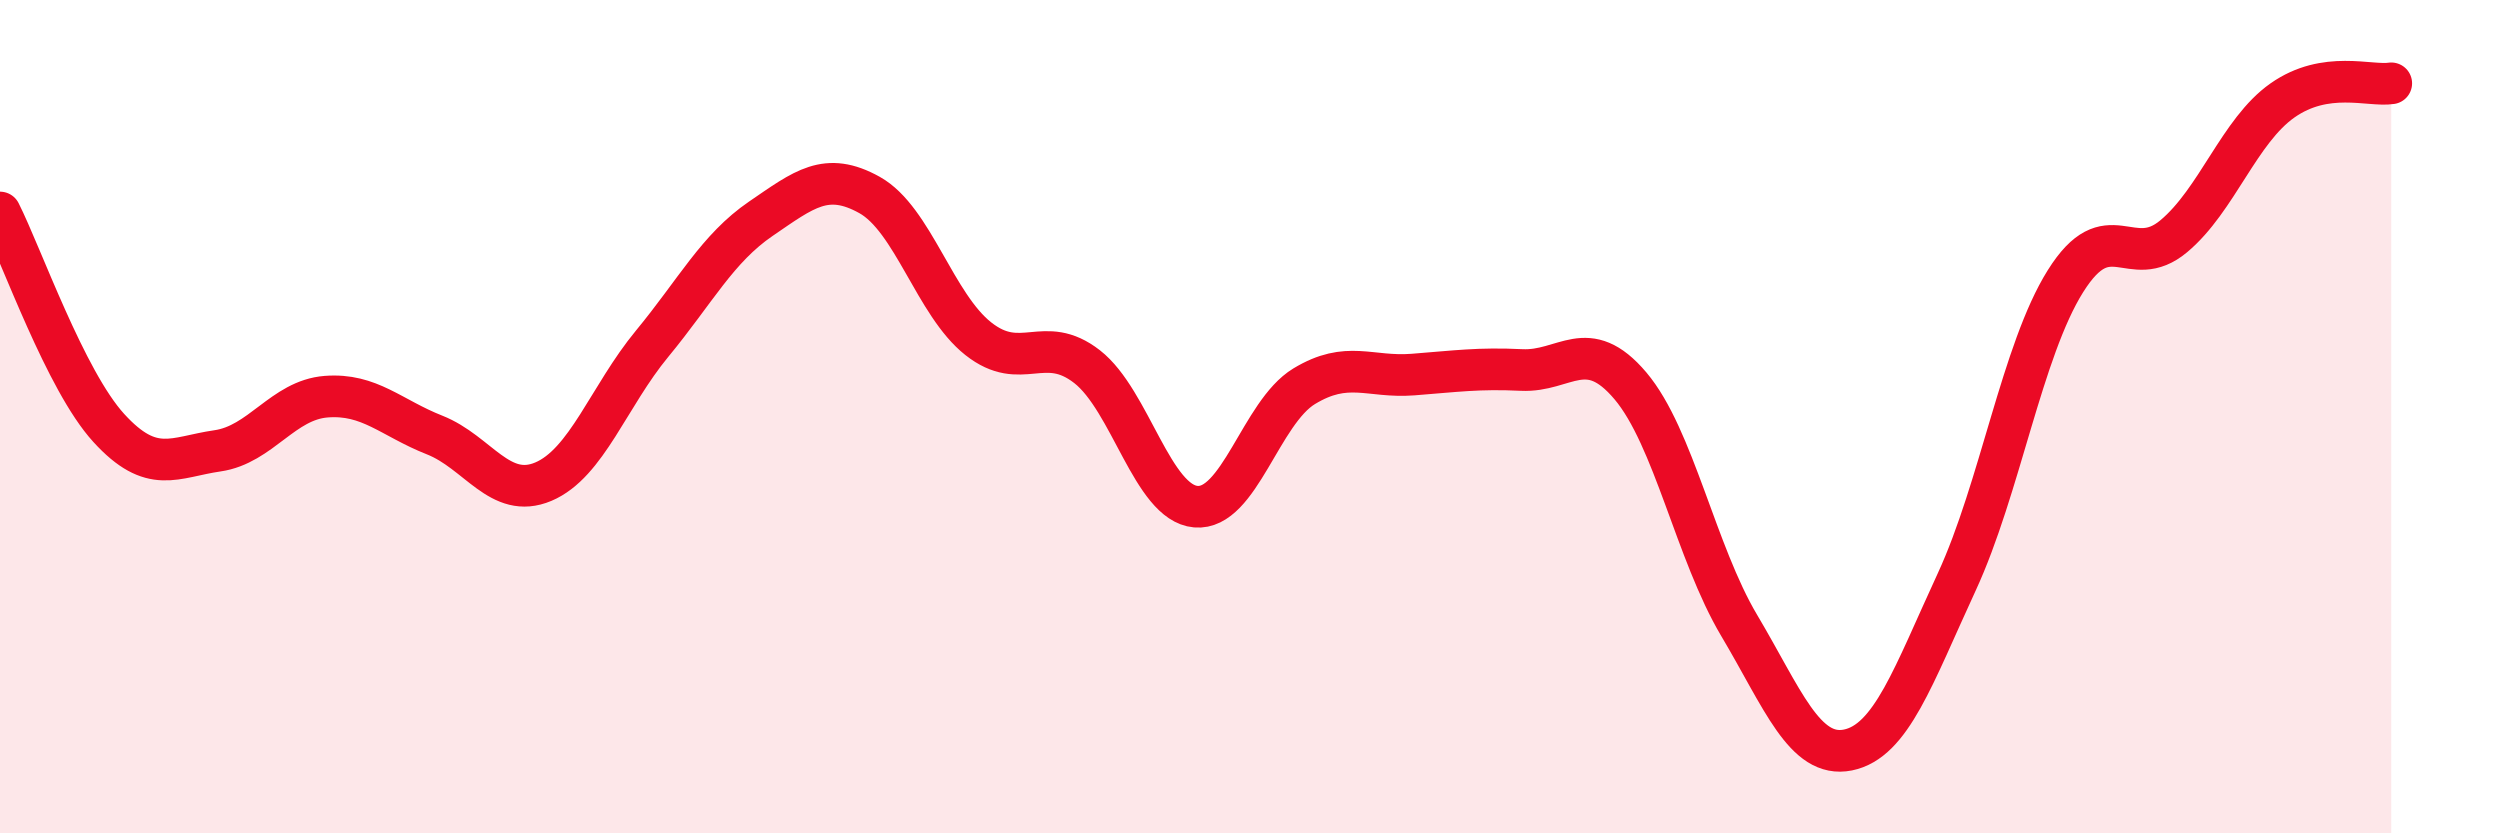 
    <svg width="60" height="20" viewBox="0 0 60 20" xmlns="http://www.w3.org/2000/svg">
      <path
        d="M 0,5.1 C 0.52,6.13 1.57,9.13 2.61,10.27 C 3.65,11.41 4.18,10.97 5.22,10.82 C 6.26,10.67 6.79,9.6 7.83,9.52 C 8.87,9.44 9.39,10.03 10.43,10.44 C 11.47,10.85 12,12 13.04,11.56 C 14.08,11.12 14.61,9.51 15.65,8.25 C 16.69,6.99 17.22,5.96 18.26,5.25 C 19.3,4.54 19.83,4.1 20.87,4.68 C 21.91,5.26 22.44,7.31 23.48,8.13 C 24.52,8.95 25.05,7.99 26.09,8.8 C 27.13,9.61 27.66,12.07 28.7,12.16 C 29.74,12.25 30.26,9.9 31.3,9.27 C 32.34,8.64 32.87,9.07 33.91,8.99 C 34.95,8.91 35.48,8.83 36.52,8.88 C 37.56,8.93 38.09,8.03 39.13,9.26 C 40.17,10.49 40.7,13.26 41.74,15.01 C 42.78,16.76 43.31,18.21 44.35,18 C 45.39,17.79 45.92,16.22 46.96,13.97 C 48,11.72 48.53,8.41 49.57,6.75 C 50.61,5.09 51.13,6.54 52.17,5.67 C 53.21,4.8 53.74,3.14 54.78,2.41 C 55.82,1.68 56.87,2.08 57.39,2L57.39 20L0 20Z"
        fill="#EB0A25"
        opacity="0.1"
        stroke-linecap="round"
        stroke-linejoin="round"
      />
      <path
        d="M 0,5.1 C 0.52,6.13 1.57,9.13 2.61,10.27 C 3.65,11.41 4.18,10.97 5.22,10.82 C 6.26,10.67 6.79,9.6 7.83,9.52 C 8.87,9.44 9.39,10.03 10.43,10.44 C 11.47,10.85 12,12 13.04,11.56 C 14.08,11.12 14.61,9.51 15.65,8.25 C 16.69,6.99 17.22,5.96 18.26,5.25 C 19.3,4.54 19.83,4.1 20.87,4.68 C 21.91,5.26 22.44,7.31 23.48,8.13 C 24.52,8.95 25.05,7.99 26.09,8.8 C 27.13,9.61 27.66,12.07 28.7,12.16 C 29.74,12.25 30.26,9.9 31.3,9.27 C 32.34,8.64 32.87,9.07 33.91,8.99 C 34.95,8.91 35.48,8.83 36.52,8.88 C 37.56,8.93 38.09,8.03 39.13,9.26 C 40.17,10.49 40.7,13.26 41.74,15.01 C 42.78,16.76 43.31,18.21 44.35,18 C 45.39,17.79 45.92,16.22 46.96,13.97 C 48,11.72 48.53,8.41 49.57,6.75 C 50.61,5.09 51.13,6.54 52.17,5.67 C 53.21,4.8 53.74,3.14 54.78,2.41 C 55.82,1.68 56.87,2.08 57.39,2"
        stroke="#EB0A25"
        stroke-width="1"
        fill="none"
        stroke-linecap="round"
        stroke-linejoin="round"
      />
    </svg>
  